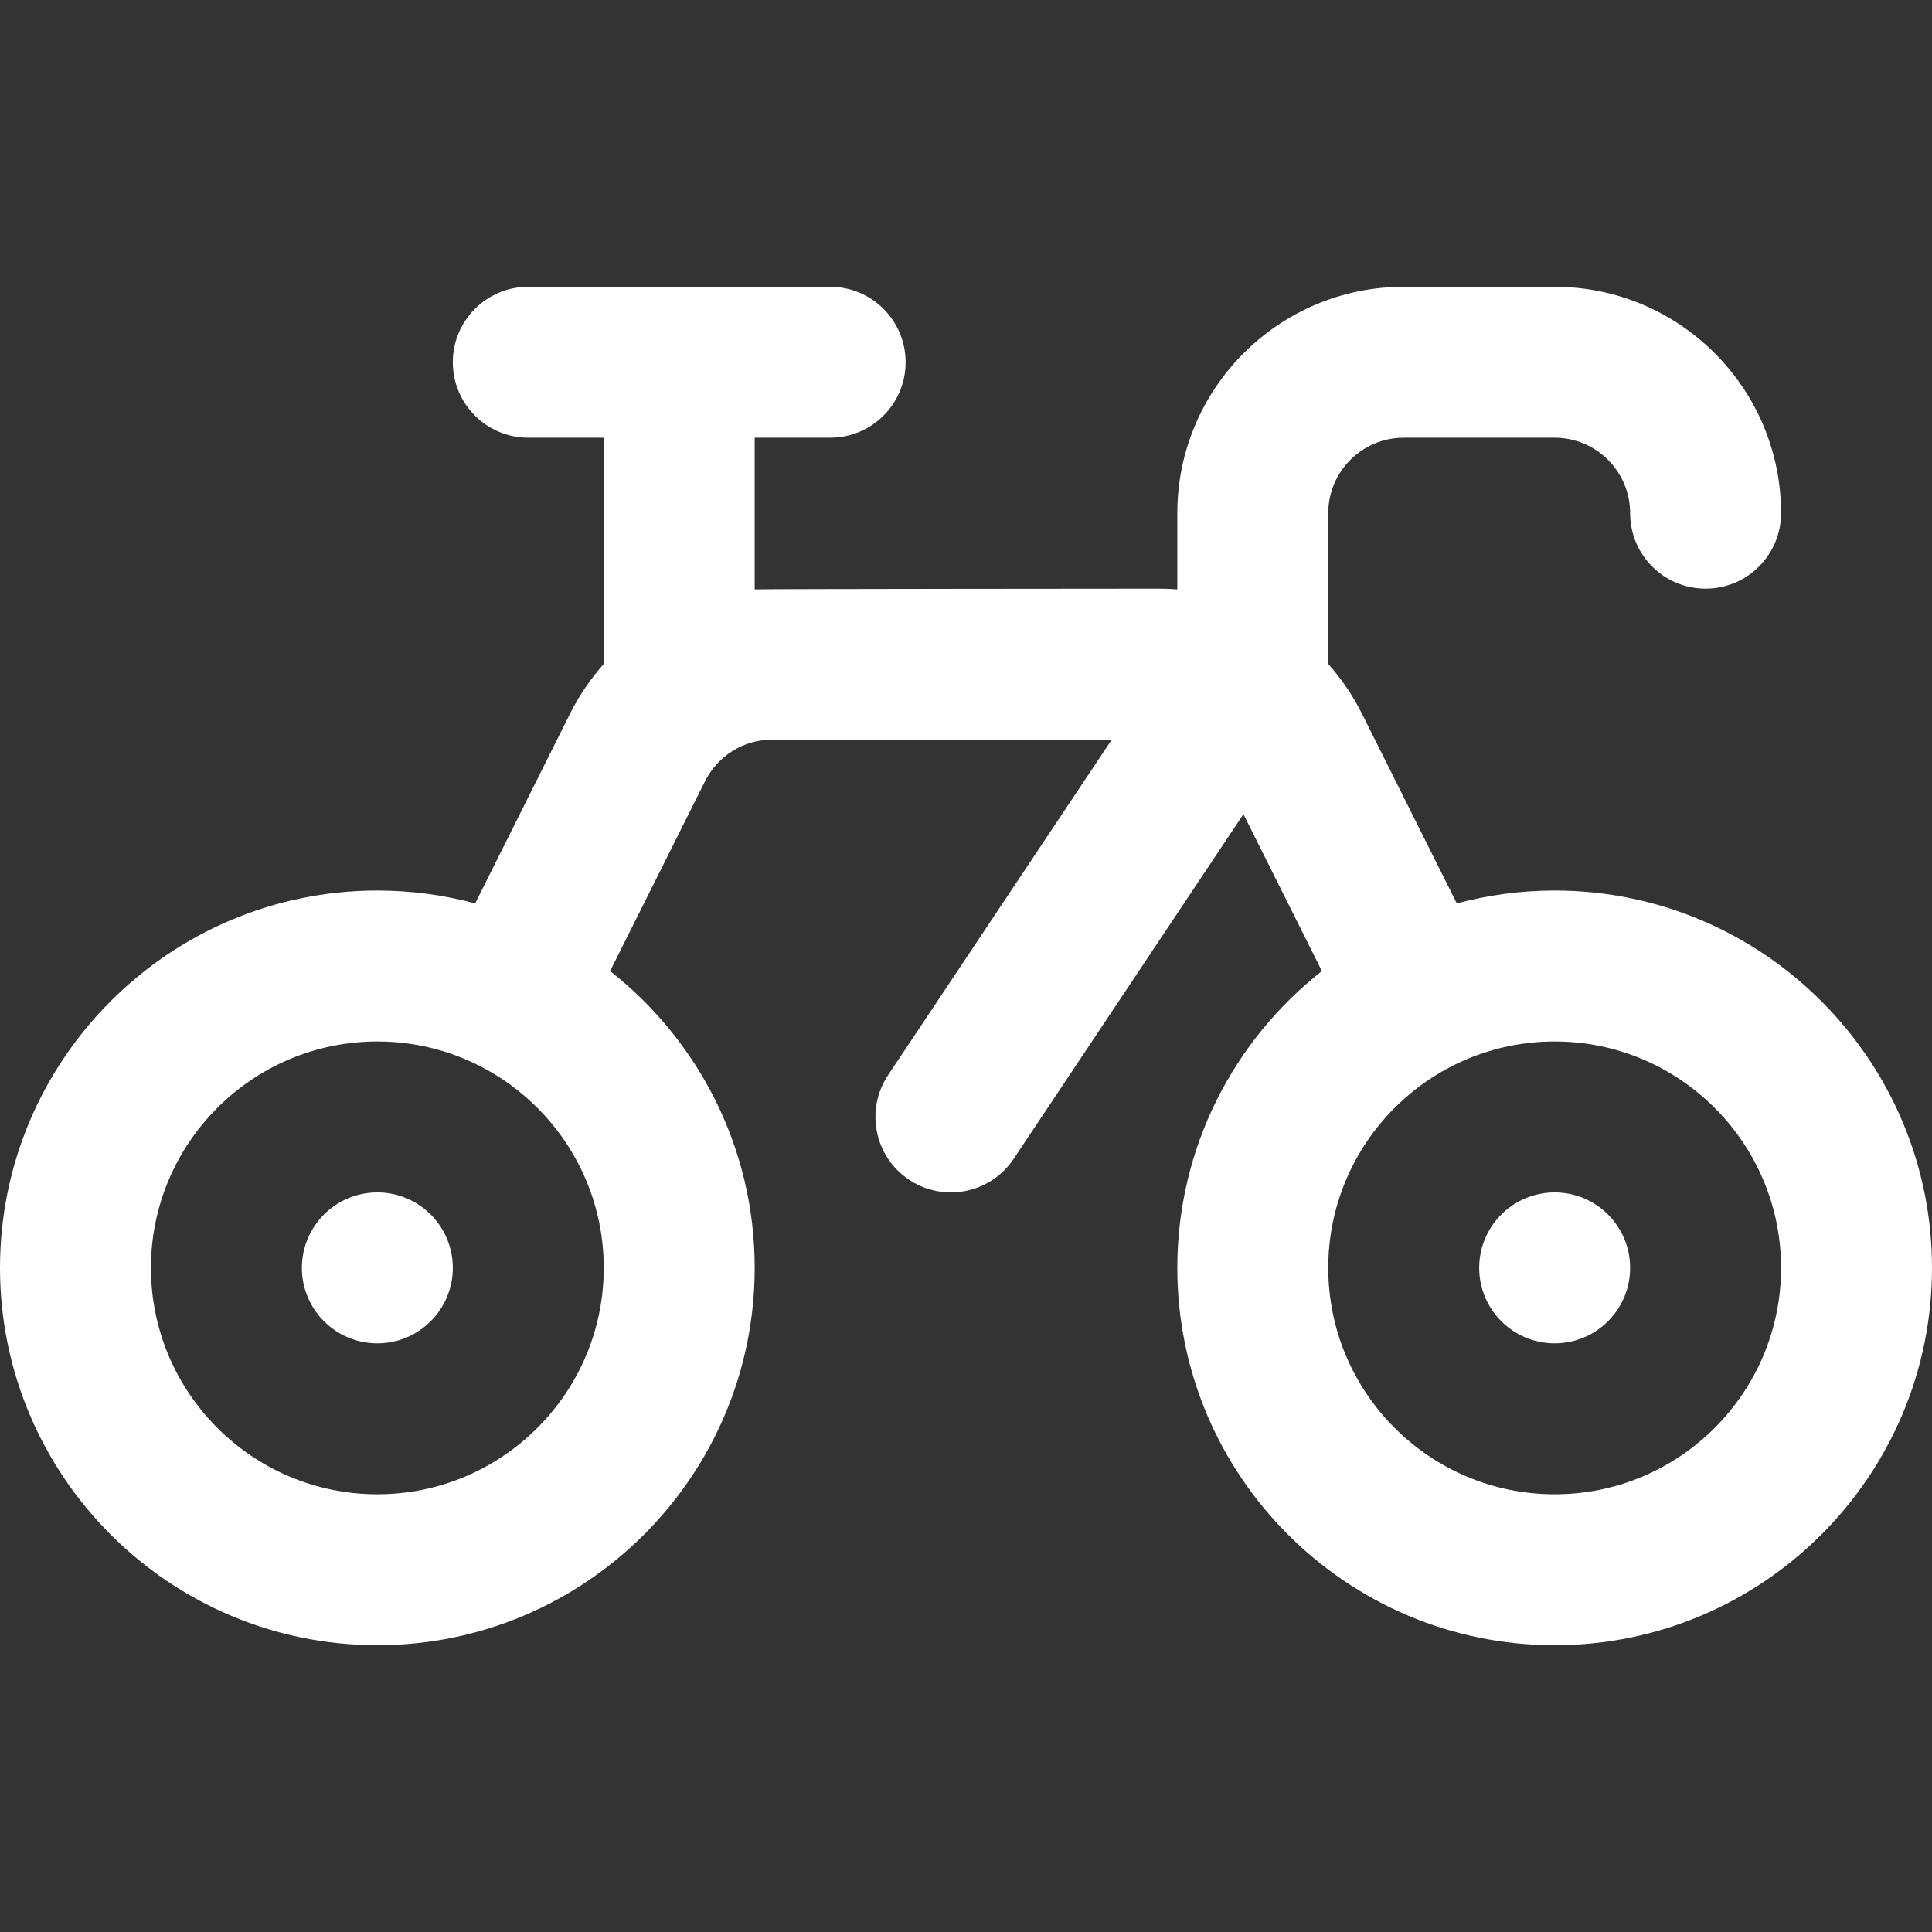 <svg width="48" height="48" viewBox="0 0 48 48" fill="none" xmlns="http://www.w3.org/2000/svg">
<rect x="0" y="0" width="48" height="48" fill="#333333" stroke="none"/>
<path d="M9.375 33.375C10.411 33.375 11.25 32.535 11.25 31.5C11.25 30.465 10.411 29.625 9.375 29.625C8.339 29.625 7.5 30.465 7.5 31.5C7.5 32.535 8.339 33.375 9.375 33.375Z" fill="white"/>
<path d="M38.625 33.375C39.66 33.375 40.5 32.535 40.5 31.5C40.5 30.465 39.66 29.625 38.625 29.625C37.59 29.625 36.75 30.465 36.75 31.5C36.75 32.535 37.59 33.375 38.625 33.375Z" fill="white"/>
<path d="M38.625 22.125C37.784 22.125 36.97 22.237 36.194 22.445L33.839 17.735C33.611 17.279 33.327 16.864 33 16.497V12.75C33 11.716 33.841 10.875 34.875 10.875H38.625C39.659 10.875 40.5 11.716 40.5 12.75C40.5 13.786 41.339 14.625 42.375 14.625C43.411 14.625 44.25 13.786 44.25 12.75C44.25 9.648 41.727 7.125 38.625 7.125H34.875C31.773 7.125 29.25 9.648 29.25 12.75V14.643C29.104 14.631 28.956 14.625 28.807 14.625C28.807 14.625 18.896 14.631 18.75 14.643V10.875H20.625C21.661 10.875 22.5 10.036 22.5 9C22.5 7.964 21.661 7.125 20.625 7.125H13.125C12.089 7.125 11.25 7.964 11.25 9C11.25 10.036 12.089 10.875 13.125 10.875H15V16.497C14.673 16.864 14.389 17.279 14.161 17.734L11.806 22.445C11.03 22.237 10.216 22.125 9.375 22.125C4.206 22.125 0 26.331 0 31.5C0 36.669 4.206 40.875 9.375 40.875C14.544 40.875 18.75 36.669 18.75 31.5C18.75 28.511 17.344 25.844 15.158 24.126L17.515 19.412C17.835 18.772 18.478 18.375 19.193 18.375H27.622L22.065 26.71C21.491 27.572 21.723 28.736 22.585 29.31C23.444 29.882 24.608 29.655 25.185 28.79L30.893 20.228L32.842 24.126C30.656 25.844 29.25 28.511 29.25 31.5C29.25 36.669 33.456 40.875 38.625 40.875C43.794 40.875 48 36.669 48 31.5C48 26.331 43.794 22.125 38.625 22.125ZM9.375 37.125C6.273 37.125 3.75 34.602 3.75 31.5C3.75 28.398 6.273 25.875 9.375 25.875C12.477 25.875 15 28.398 15 31.5C15 34.602 12.477 37.125 9.375 37.125ZM38.625 37.125C35.523 37.125 33 34.602 33 31.5C33 28.398 35.523 25.875 38.625 25.875C41.727 25.875 44.25 28.398 44.25 31.5C44.25 34.602 41.727 37.125 38.625 37.125Z" fill="white"/>
</svg>
